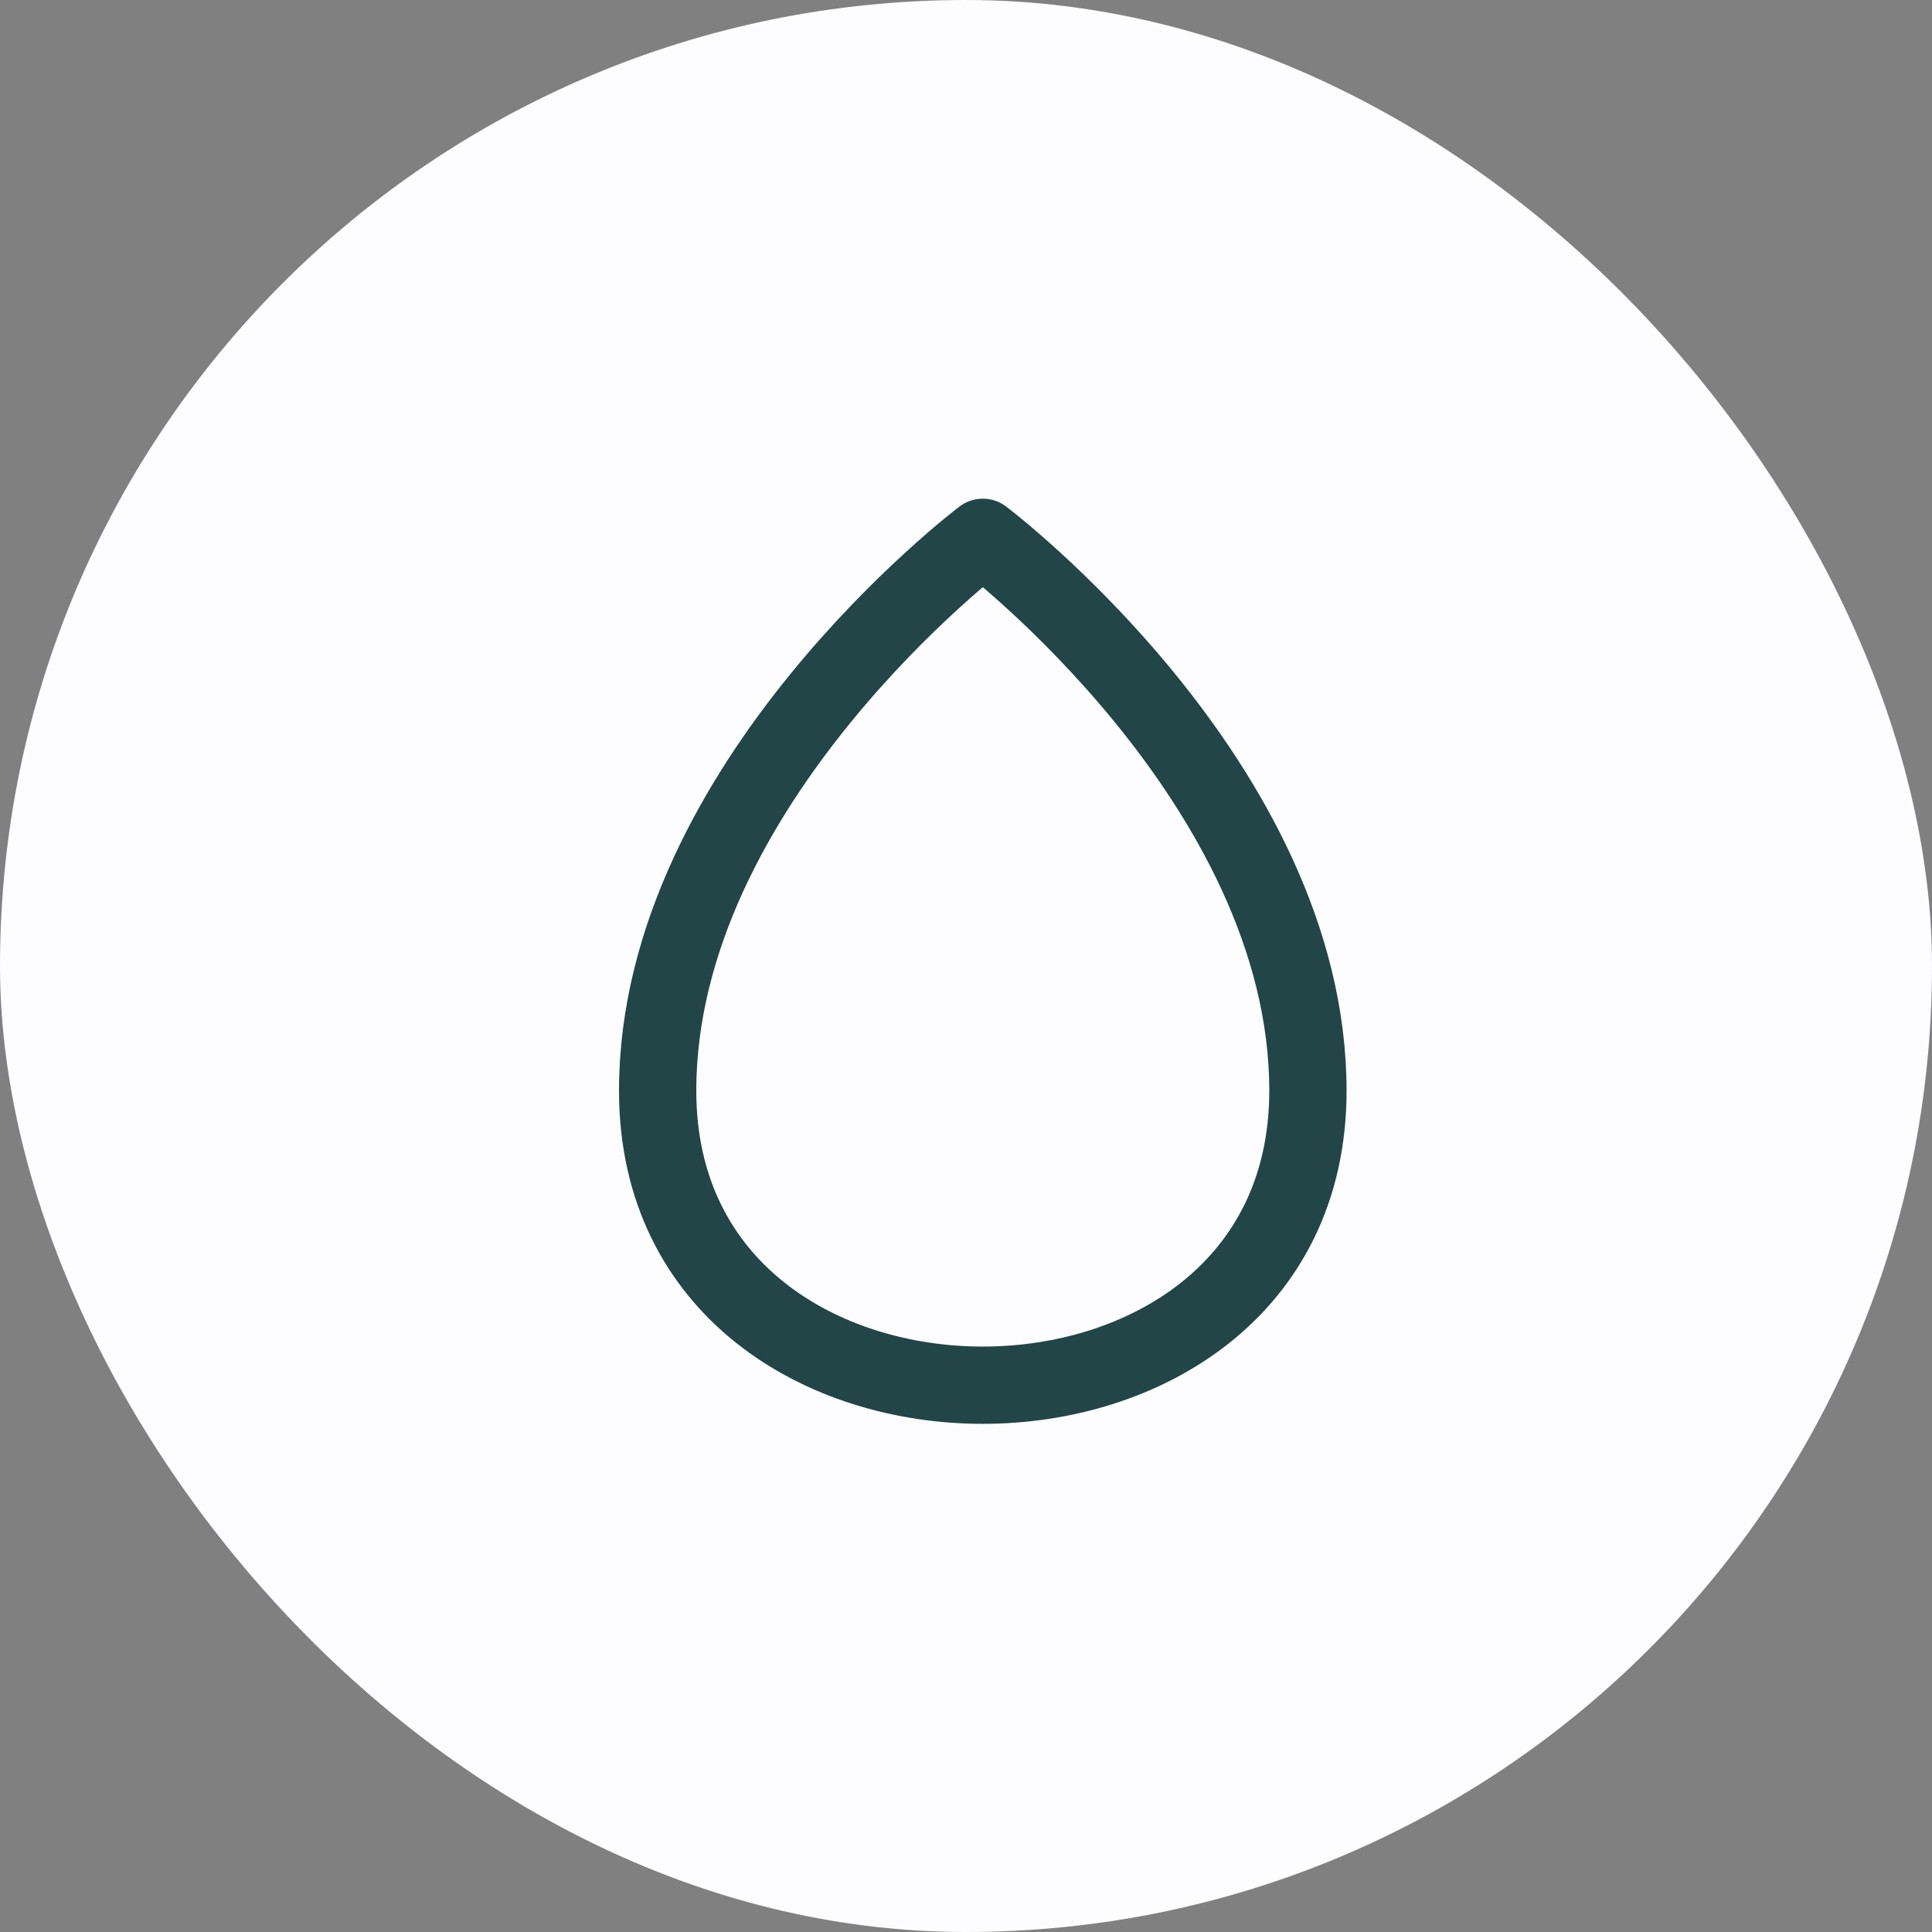 <svg xmlns="http://www.w3.org/2000/svg" fill="none" viewBox="0 0 50 50" height="50" width="50">
<rect x="0" y="0" width="50" height="50" fill="#808080" stroke="none"/>
<rect fill="#FDFDFF" rx="25" height="50" width="50"></rect>
<g clip-path="url(#clip0_469_59716)">
<path stroke-linejoin="round" stroke-linecap="round" stroke-width="2" stroke="#224547" d="M17.02 28.226C17.02 20.262 25.435 13.906 25.435 13.906C25.435 13.906 33.849 20.262 33.849 28.226C33.849 33.374 29.587 35.849 25.435 35.849C21.282 35.849 17.02 33.374 17.02 28.226Z"></path>
</g>
<defs>
<clipPath id="clip0_469_59716">
<rect transform="translate(13.435 12.877)" fill="white" height="24" width="24"></rect>
</clipPath>
</defs>
</svg>
